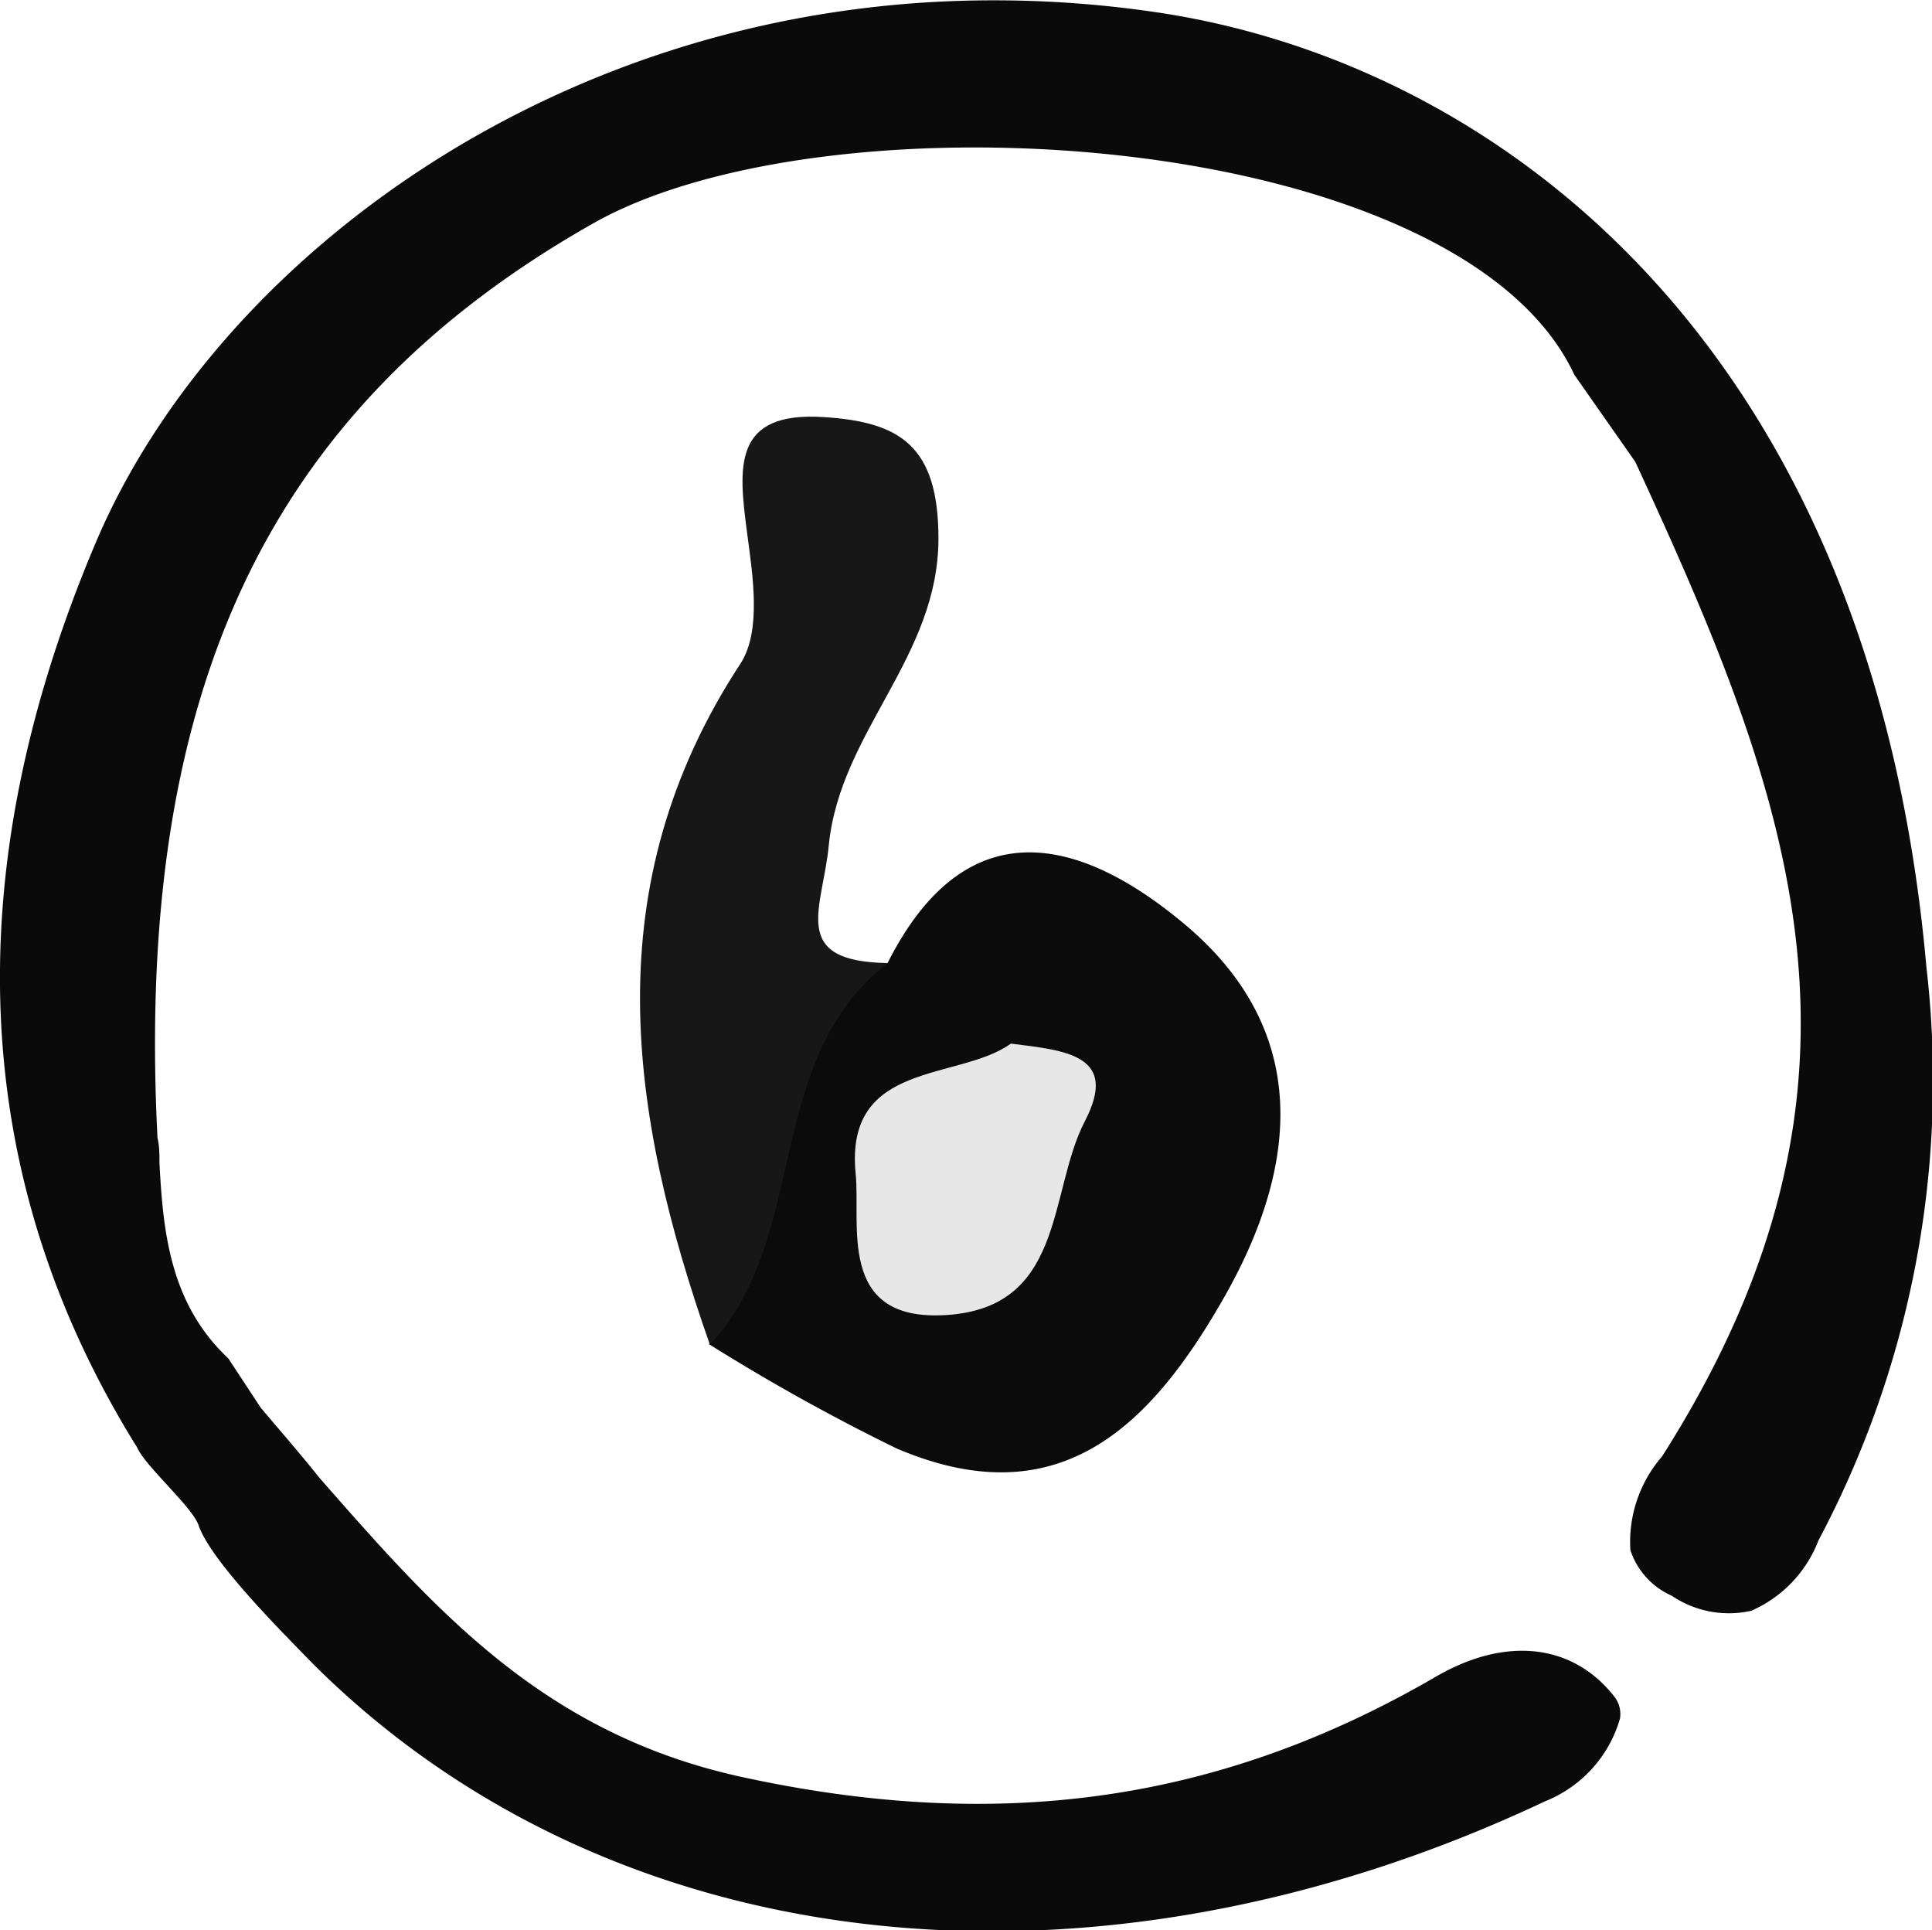<svg xmlns="http://www.w3.org/2000/svg" viewBox="0 0 59.25 59.19"><defs><style>.cls-1{fill:#0a0a0a;}.cls-2{fill:#0b0b0b;}.cls-3{fill:#171717;}.cls-4{fill:#e7e7e7;}</style></defs><title>Element 13</title><g id="Ebene_2" data-name="Ebene 2"><g id="Zahlen"><path class="cls-1" d="M53.71,49.39a3.87,3.87,0,0,0,2.06-2.16,30.05,30.05,0,0,0,3.31-17.56C57.38,10.41,45.78,1.91,35.49.38a34,34,0,0,0-5-.37C17.13,0,6.58,8.05,2.94,16.63-1.37,26.79-.94,36.13,4.21,44.39c.24.56,1.7,1.83,1.88,2.38C6.48,47.9,8.78,50.17,9.58,51c9.25,9.23,24,10.75,37.81,4.23a3.89,3.89,0,0,0,2.29-2.53.86.86,0,0,0-.19-.7c-1.28-1.61-3.33-1.83-5.47-.58-6.56,3.81-13.3,4.79-21.21,3.08-6.14-1.32-9.46-5.14-13-9.17C9.22,44.59,8.6,43.88,8,43.17L7,41.65c-1.78-1.67-2-3.86-2.11-6,0-.25,0-.51-.06-.76C4.13,21.14,8.25,12.48,18.19,6.85c4.89-2.77,15.2-3.12,22.51-.77,3.9,1.26,6.52,3.13,7.58,5.41l1.87,2.67c4.77,10.32,8.14,19,.82,30.5A4,4,0,0,0,50,47.53a2.32,2.32,0,0,0,1.27,1.4A3.12,3.12,0,0,0,53.71,49.39Z"/><path class="cls-2" d="M27.22,29.53c2.48-4.92,6.09-3.75,9.17-1.14,3.8,3.23,3.48,7.35,1.1,11.48-2.26,3.94-5.07,6.65-10,4.54a62.19,62.19,0,0,1-5.74-3.19C22.2,36.69,21.53,31.63,27.22,29.53Z"/><path class="cls-3" d="M27.22,29.53c-3.84,3-2.36,8.39-5.45,11.7-2.49-7.09-3.54-14.06.95-20.9.63-1,.37-2.66.19-4-.26-2-.46-3.73,2.37-3.54,2.31.15,3.5.87,3.5,3.72,0,3.64-3,5.91-3.36,9.38C25.24,27.85,24.17,29.48,27.22,29.53Z"/><path class="cls-4" d="M31,32c1.72.21,3.32.36,2.27,2.38-1.14,2.2-.58,5.81-4.4,5.95-3.2.12-2.47-2.8-2.63-4.35C25.9,32.5,29.41,33.15,31,32Z"/></g></g></svg>